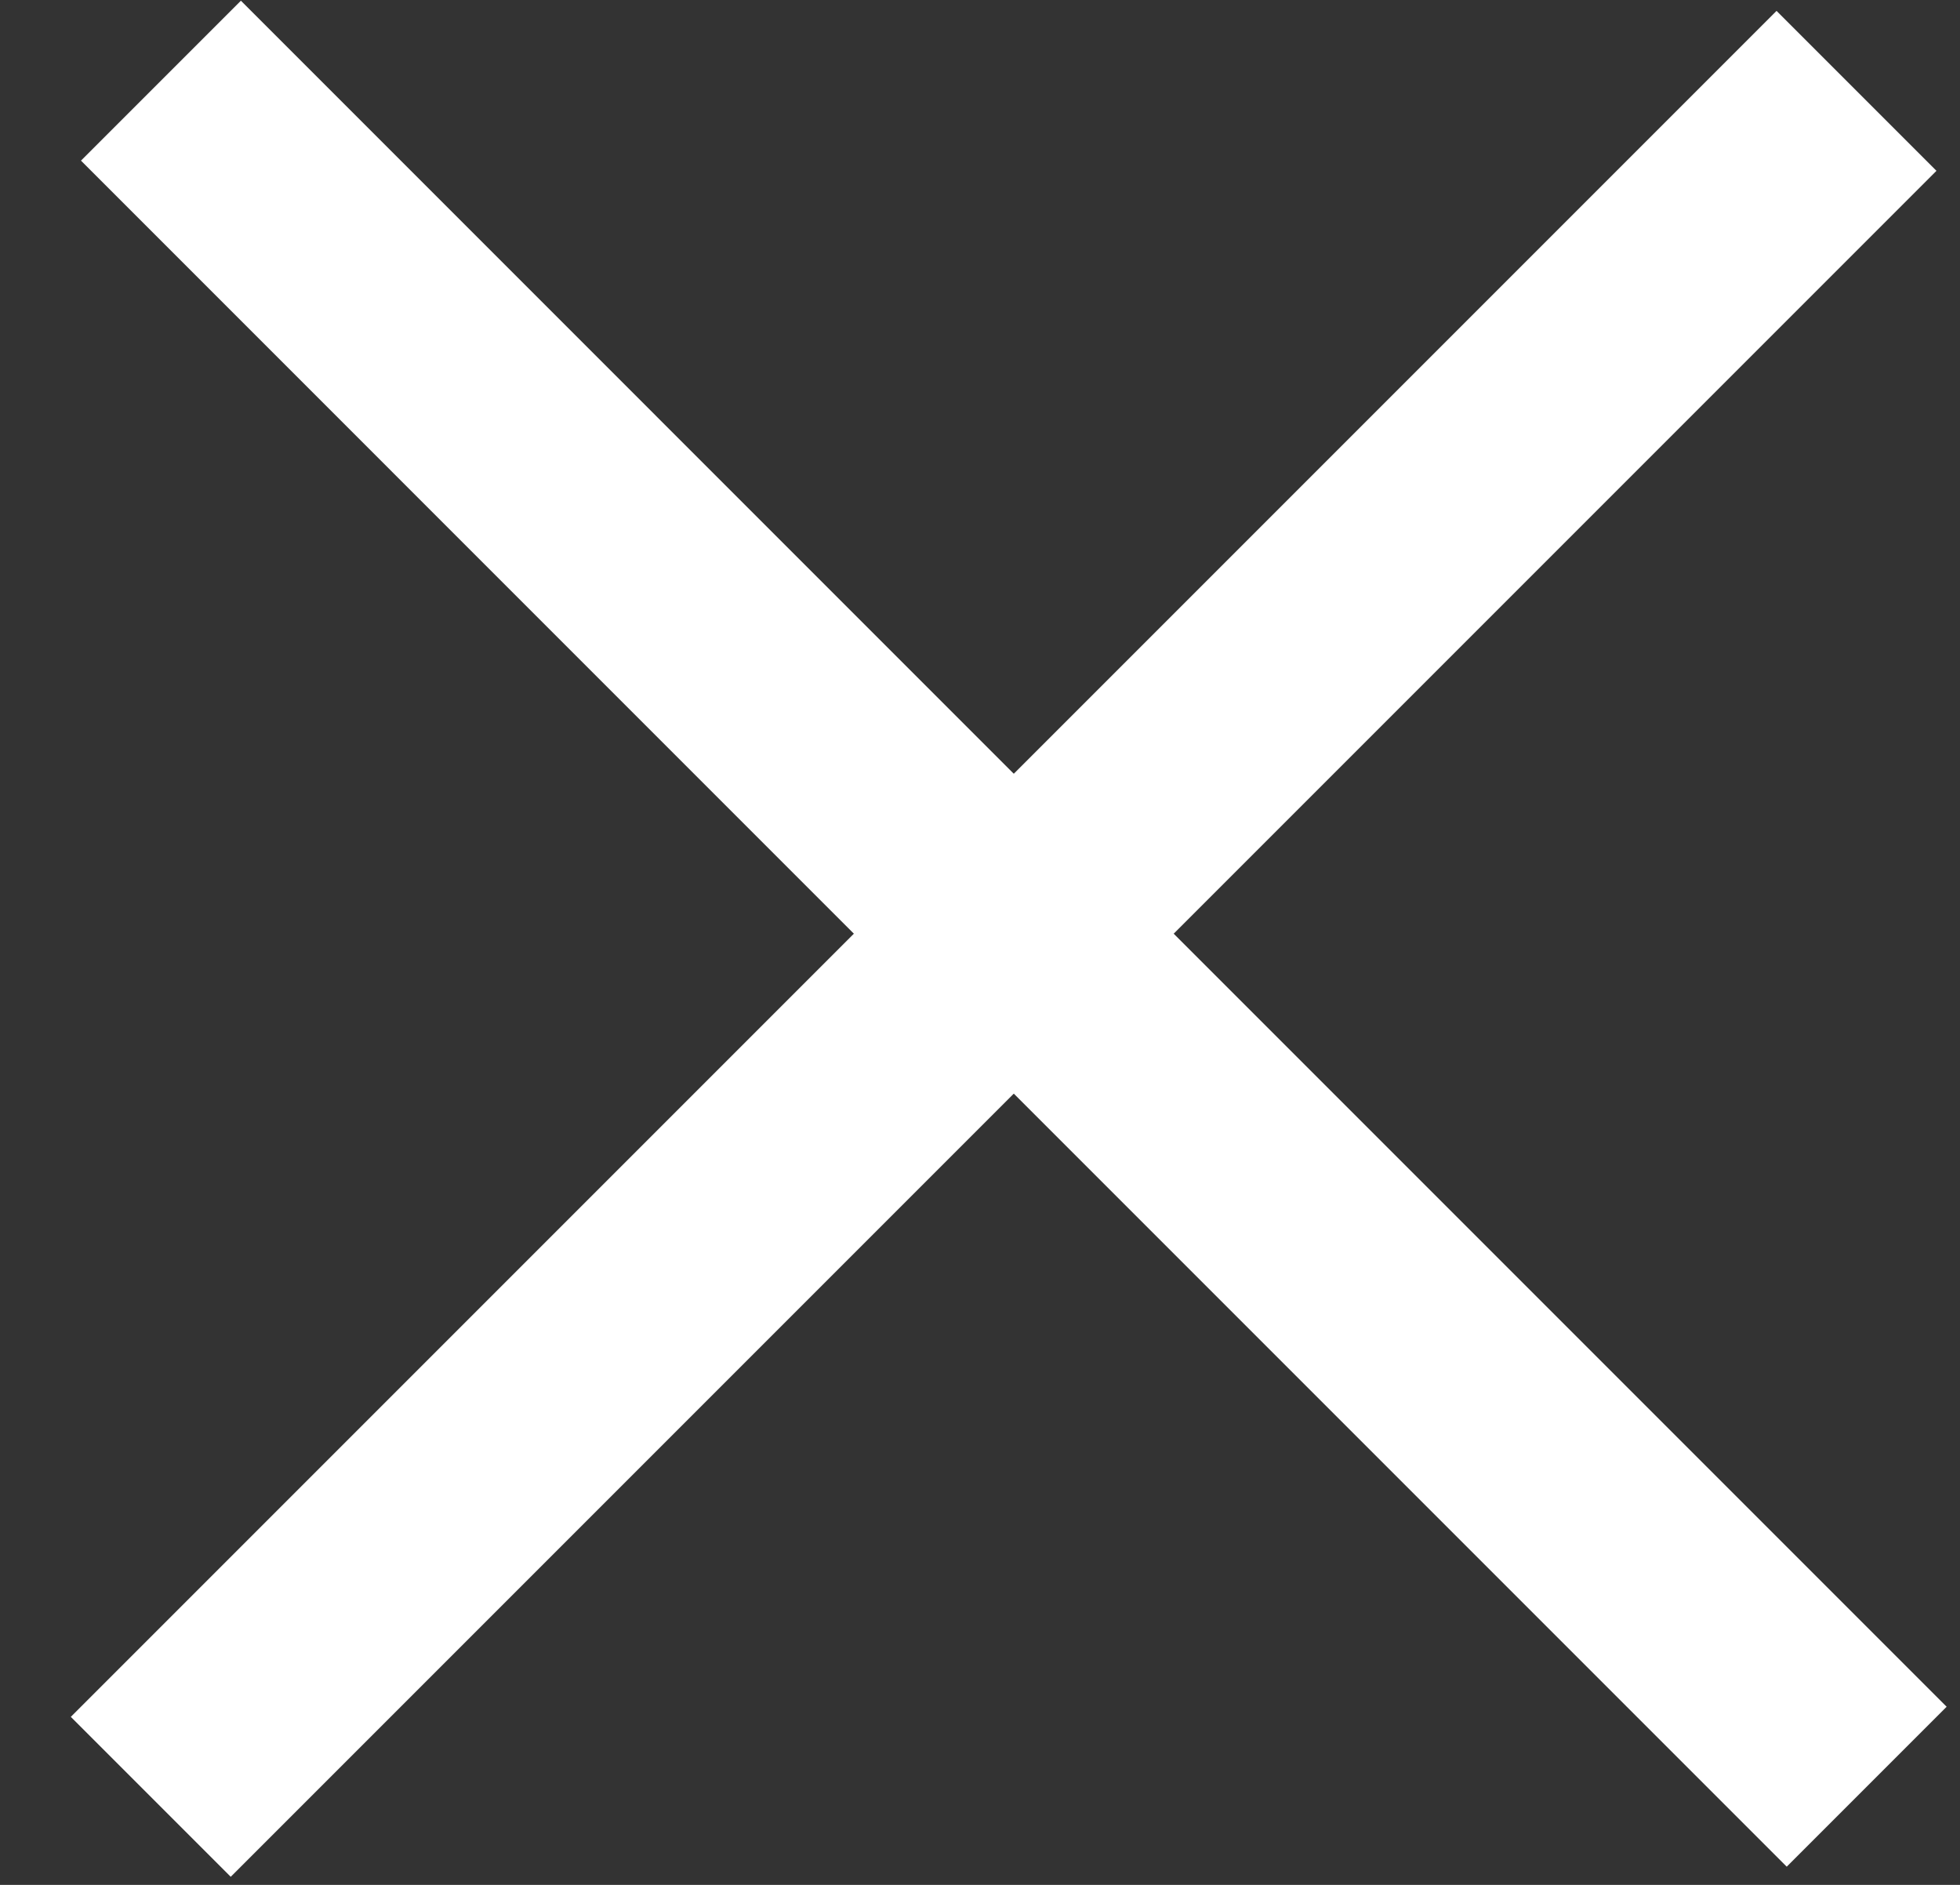 <svg width="26" height="25" viewBox="0 0 26 25" fill="none" xmlns="http://www.w3.org/2000/svg">
<rect x="0" y="0" width="26" height="25" fill="#333333" stroke="none"/>
<path d="M2.135 1.07L13.448 12.384M13.448 12.384L24.762 23.698M13.448 12.384L2 23.832M13.448 12.384L24.627 1.205" stroke="white" stroke-width="3"/>
</svg>
